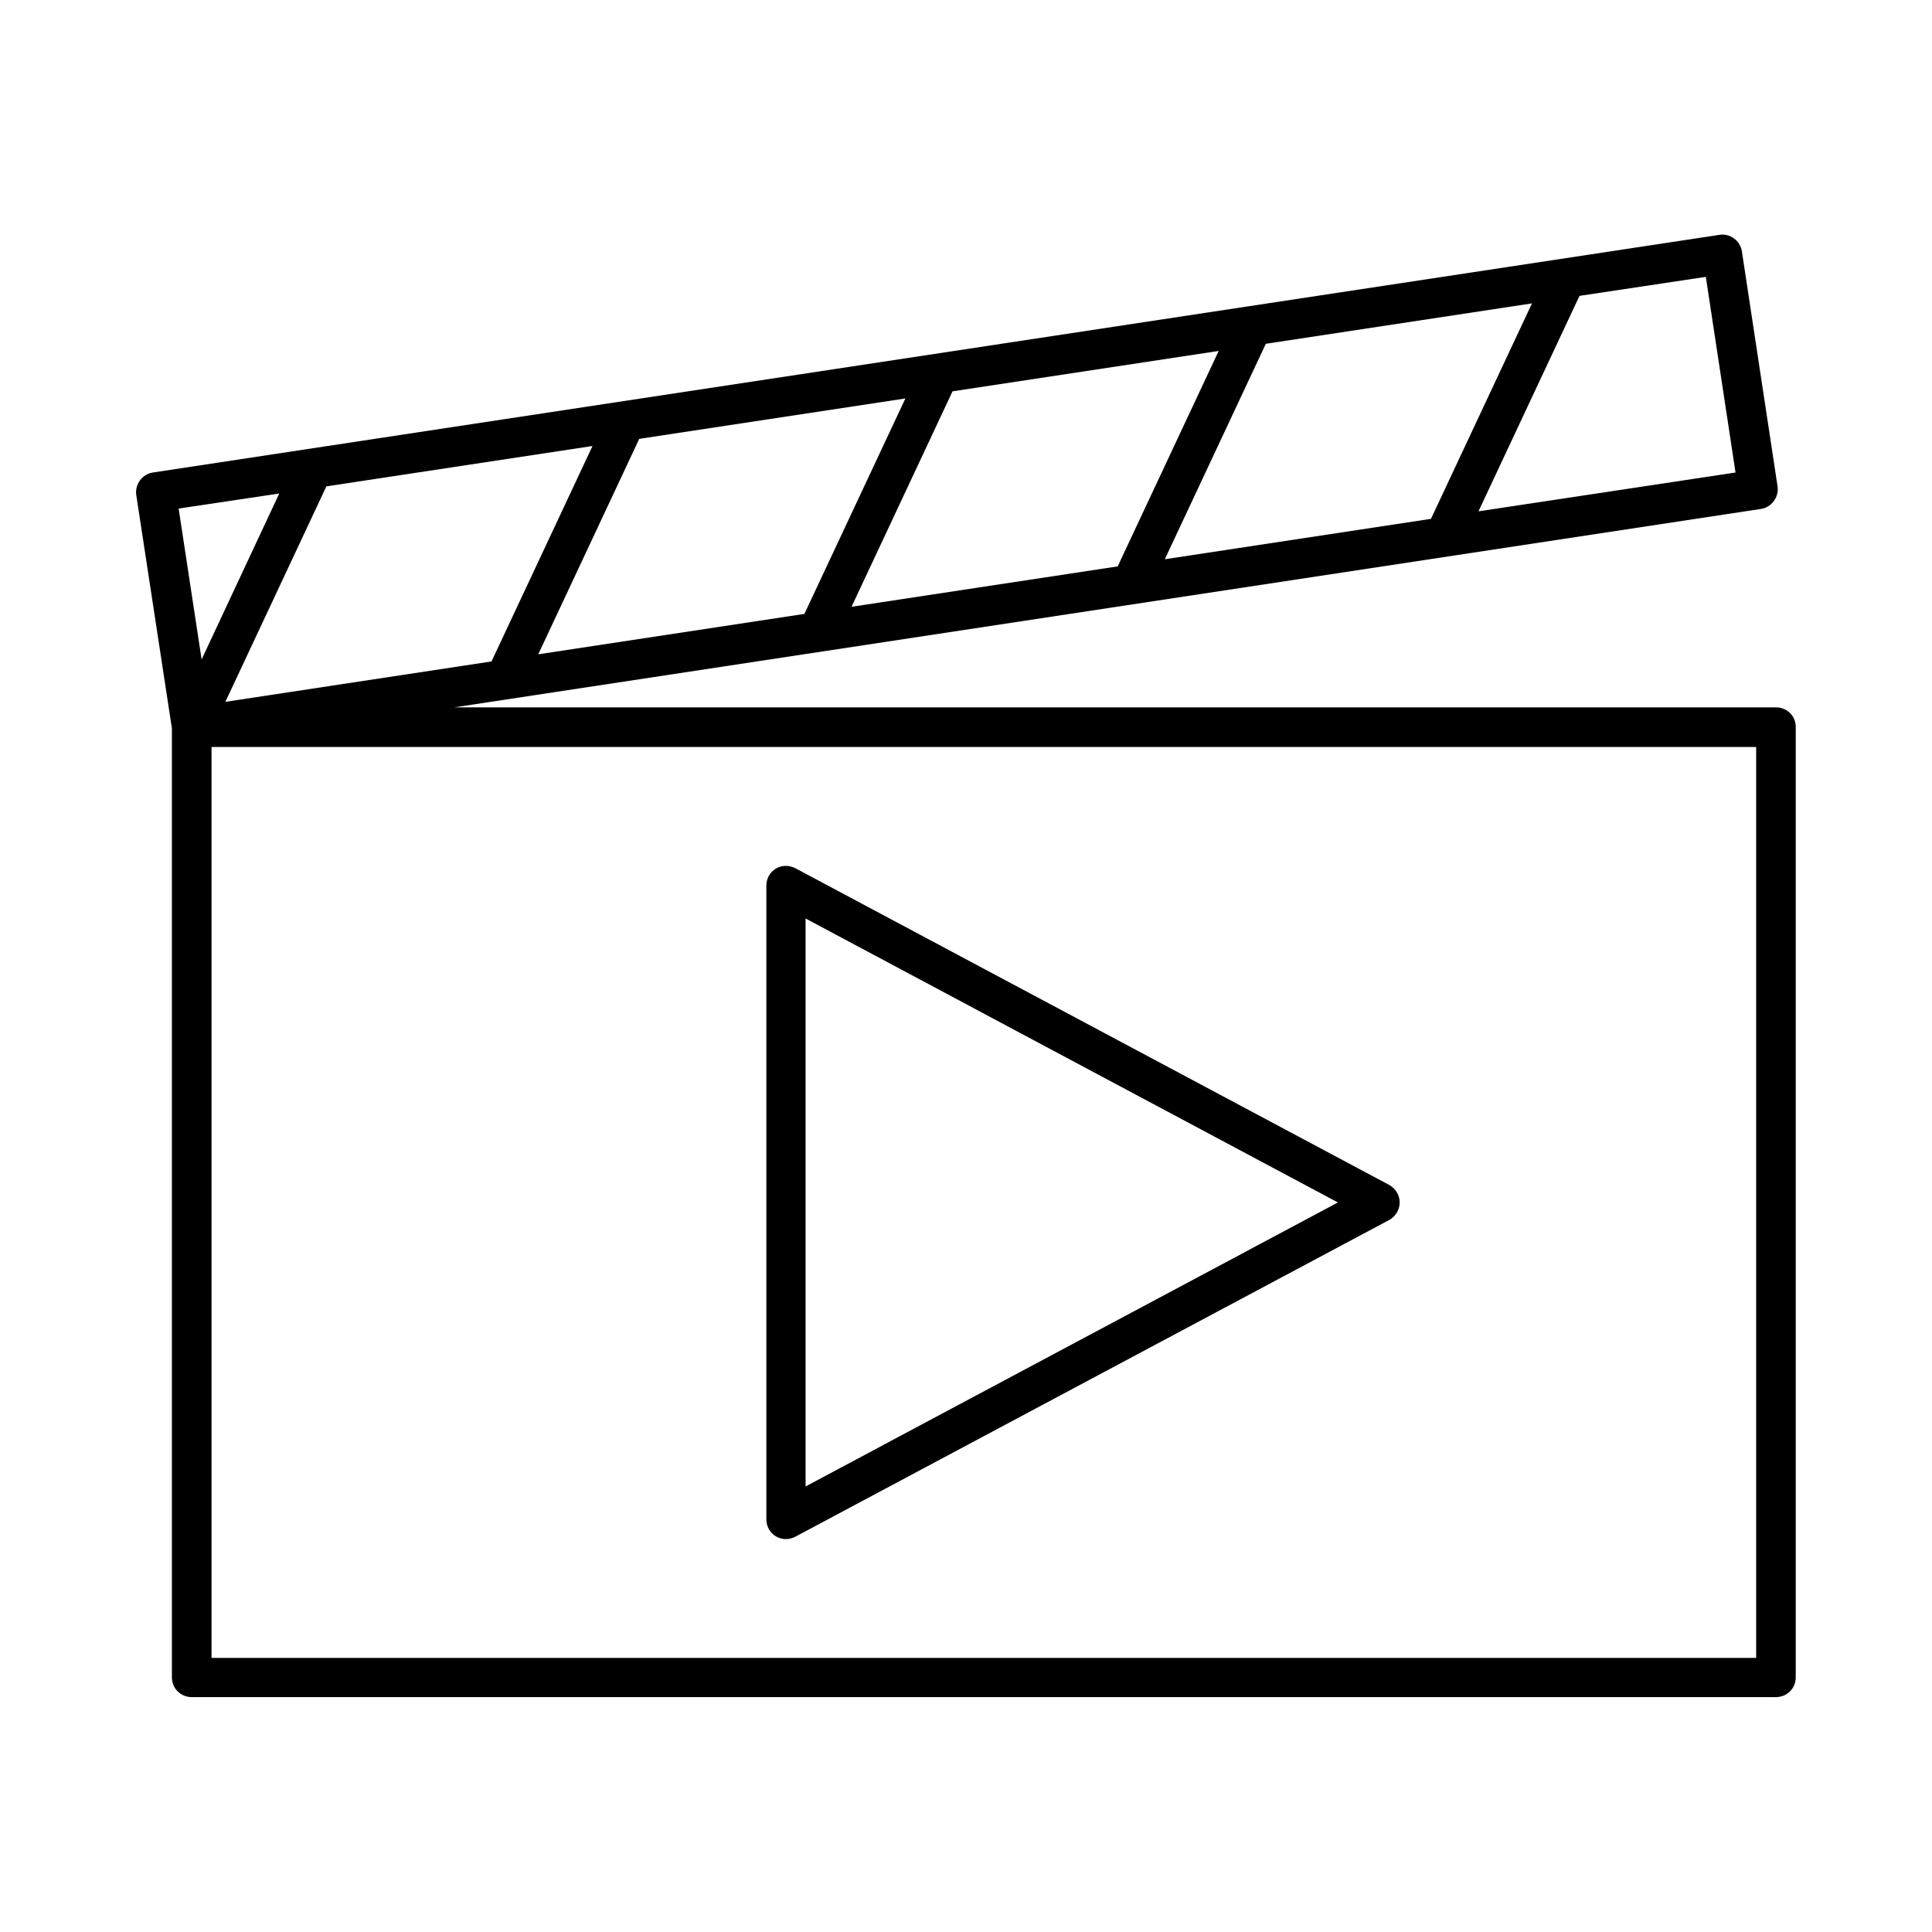 <?xml version="1.0" encoding="UTF-8"?>
<!-- Uploaded to: ICON Repo, www.iconrepo.com, Generator: ICON Repo Mixer Tools -->
<svg fill="#000000" width="800px" height="800px" version="1.1" viewBox="144 144 512 512" xmlns="http://www.w3.org/2000/svg">
 <g>
  <path d="m614.64 331.46h-350.25l346.27-52.586c2.832-0.418 4.828-3.148 4.41-5.984l-9.445-62.242c-0.211-1.363-0.945-2.625-2.098-3.465-1.156-0.84-2.519-1.156-3.883-0.945l-415.12 62.977c-2.832 0.418-4.828 3.148-4.41 5.984l9.441 61.824v251.48c0 2.938 2.309 5.246 5.246 5.246h419.84c2.938 0 5.246-2.309 5.246-5.246v-251.91c0.004-2.832-2.305-5.141-5.246-5.141zm-18.578-114.09 7.871 51.852-68.121 10.285 26.766-57.098zm-46.074 7.031-26.766 57.098-70.535 10.707 26.766-57.098zm-83.023 12.598-26.766 57.098-70.535 10.707 26.766-57.098zm-83.023 12.594-26.766 57.098-70.535 10.707 26.766-57.098zm-82.922 12.598-26.766 57.098-70.531 10.703 26.766-57.098zm-109.68 16.582 26.66-3.988-20.57 43.977zm418.06 304.59h-409.34v-241.41h409.34z"/>
  <path d="m352.24 551.88c0.84 0 1.68-0.211 2.519-0.629l157.44-83.969c1.68-0.945 2.731-2.731 2.731-4.617 0-1.891-1.051-3.672-2.731-4.617l-157.44-83.969c-1.68-0.84-3.57-0.84-5.144 0.105-1.574 0.945-2.519 2.625-2.519 4.512v167.94c0 1.891 0.945 3.57 2.519 4.512 0.734 0.422 1.68 0.734 2.625 0.734zm5.246-164.47 141.07 75.258-141.07 75.258z"/>
 </g>
</svg>
